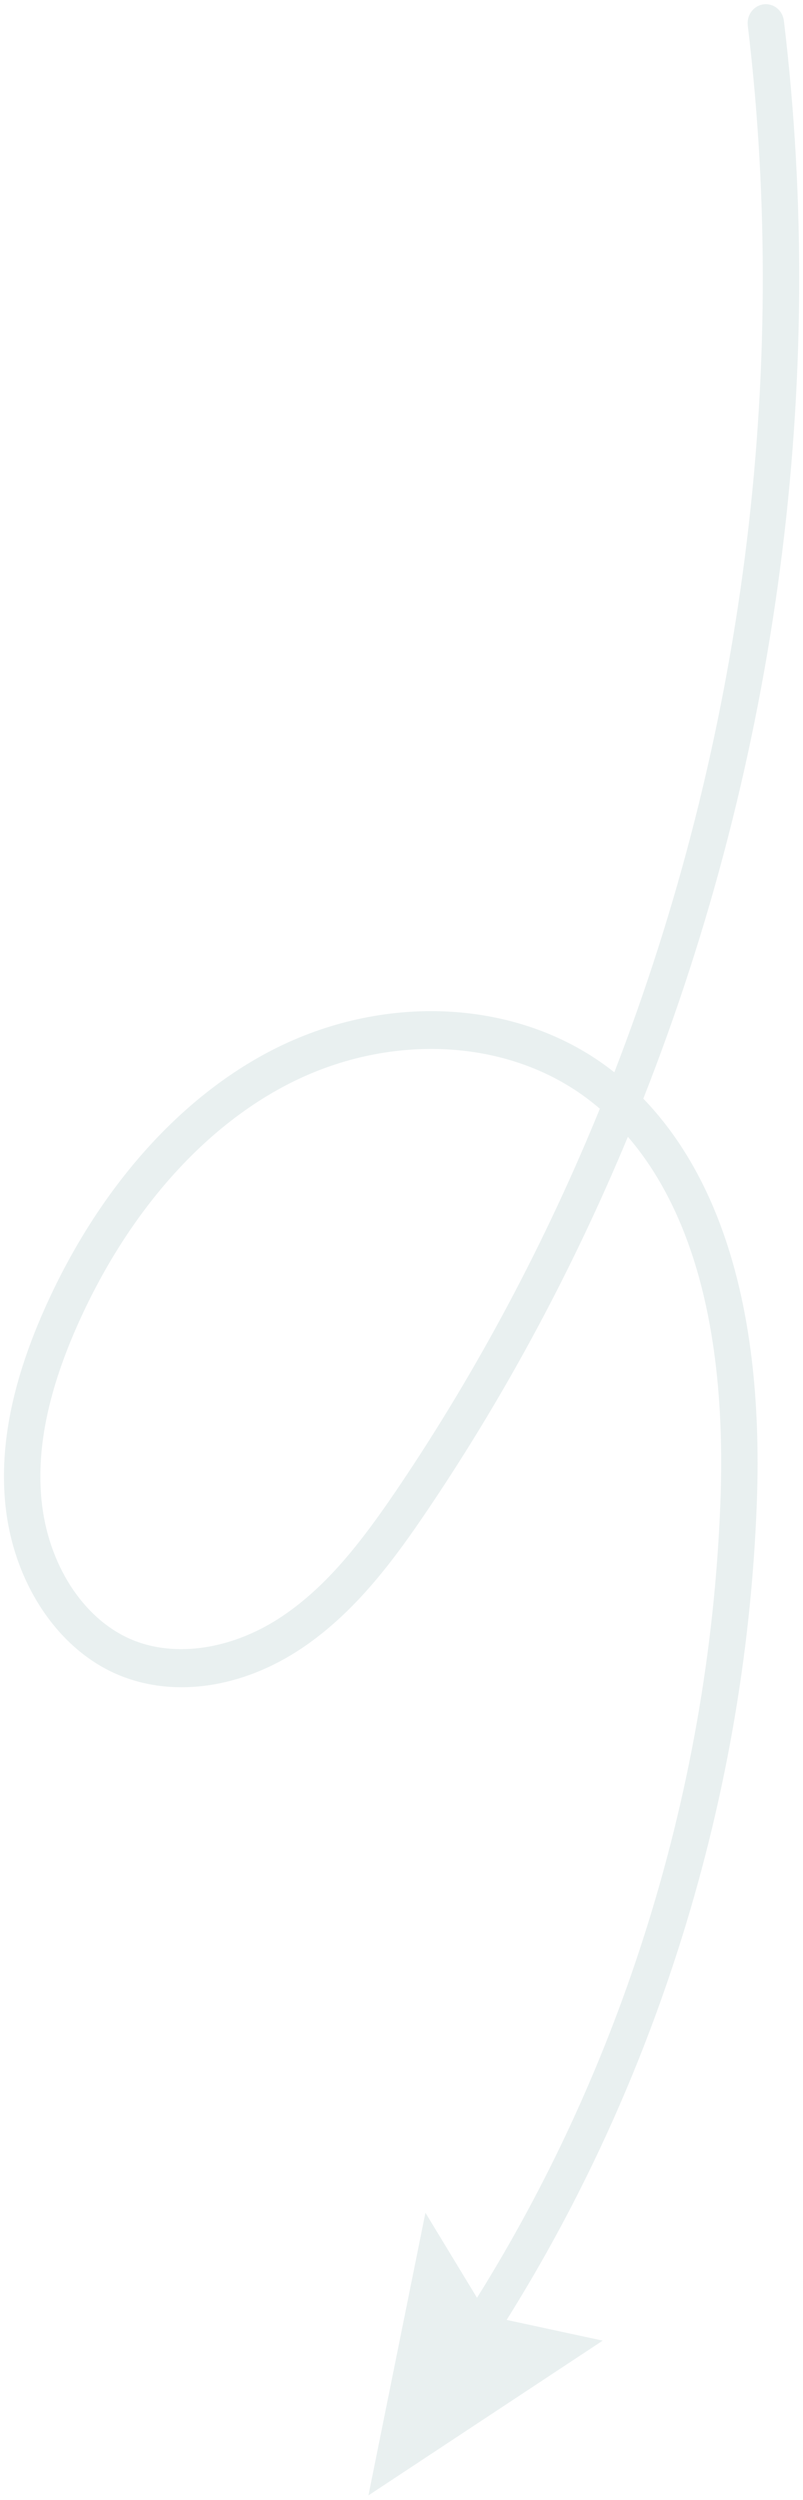 <svg width="169" height="526" viewBox="0 0 169 526" fill="none" xmlns="http://www.w3.org/2000/svg">
<path d="M100.39 483.451C114.994 460.072 126.748 434.71 135.361 407.917C144.966 378.037 150.436 347.133 151.618 316.064C153.171 275.263 143.354 252.197 132.146 239.176C120.732 266.639 106.711 292.898 90.216 317.372C83.418 327.46 75.203 338.873 63.727 346.645C50.999 355.263 36.358 357.355 24.562 352.241C11.914 346.757 2.71 332.693 1.115 316.411C-0.119 303.805 2.714 290.1 9.777 274.512C20.894 249.971 37.791 230.932 57.346 220.903C80.452 209.054 107.742 210.189 126.872 223.796C127.673 224.365 128.479 224.969 129.29 225.611C156.164 156.172 166.291 79.559 157.376 5.36C157.113 3.174 158.603 1.182 160.702 0.909C162.802 0.636 164.716 2.186 164.979 4.371C174.165 80.825 163.499 159.781 135.392 231.153C148.713 244.966 161.03 270.244 159.274 316.38C158.063 348.202 152.462 379.851 142.627 410.447C136.937 428.148 129.912 445.241 121.625 461.576C117.014 470.663 112.01 479.514 106.631 488.105L126.847 492.464L77.541 525.03L89.535 465.554L100.39 483.451ZM122.549 230.379C105.664 218.369 81.4 217.457 60.733 228.056C42.726 237.291 27.094 254.995 16.706 277.913C10.255 292.152 7.648 304.481 8.737 315.603C10.051 329.015 17.419 340.507 27.508 344.882C36.824 348.92 49.101 347.035 59.547 339.961C68.838 333.67 76.019 324.55 83.943 312.794C100.689 287.947 114.838 261.234 126.245 233.272C125.005 232.207 123.768 231.247 122.549 230.379Z" fill="#1E646C" fill-opacity="0.1"/>
</svg>
